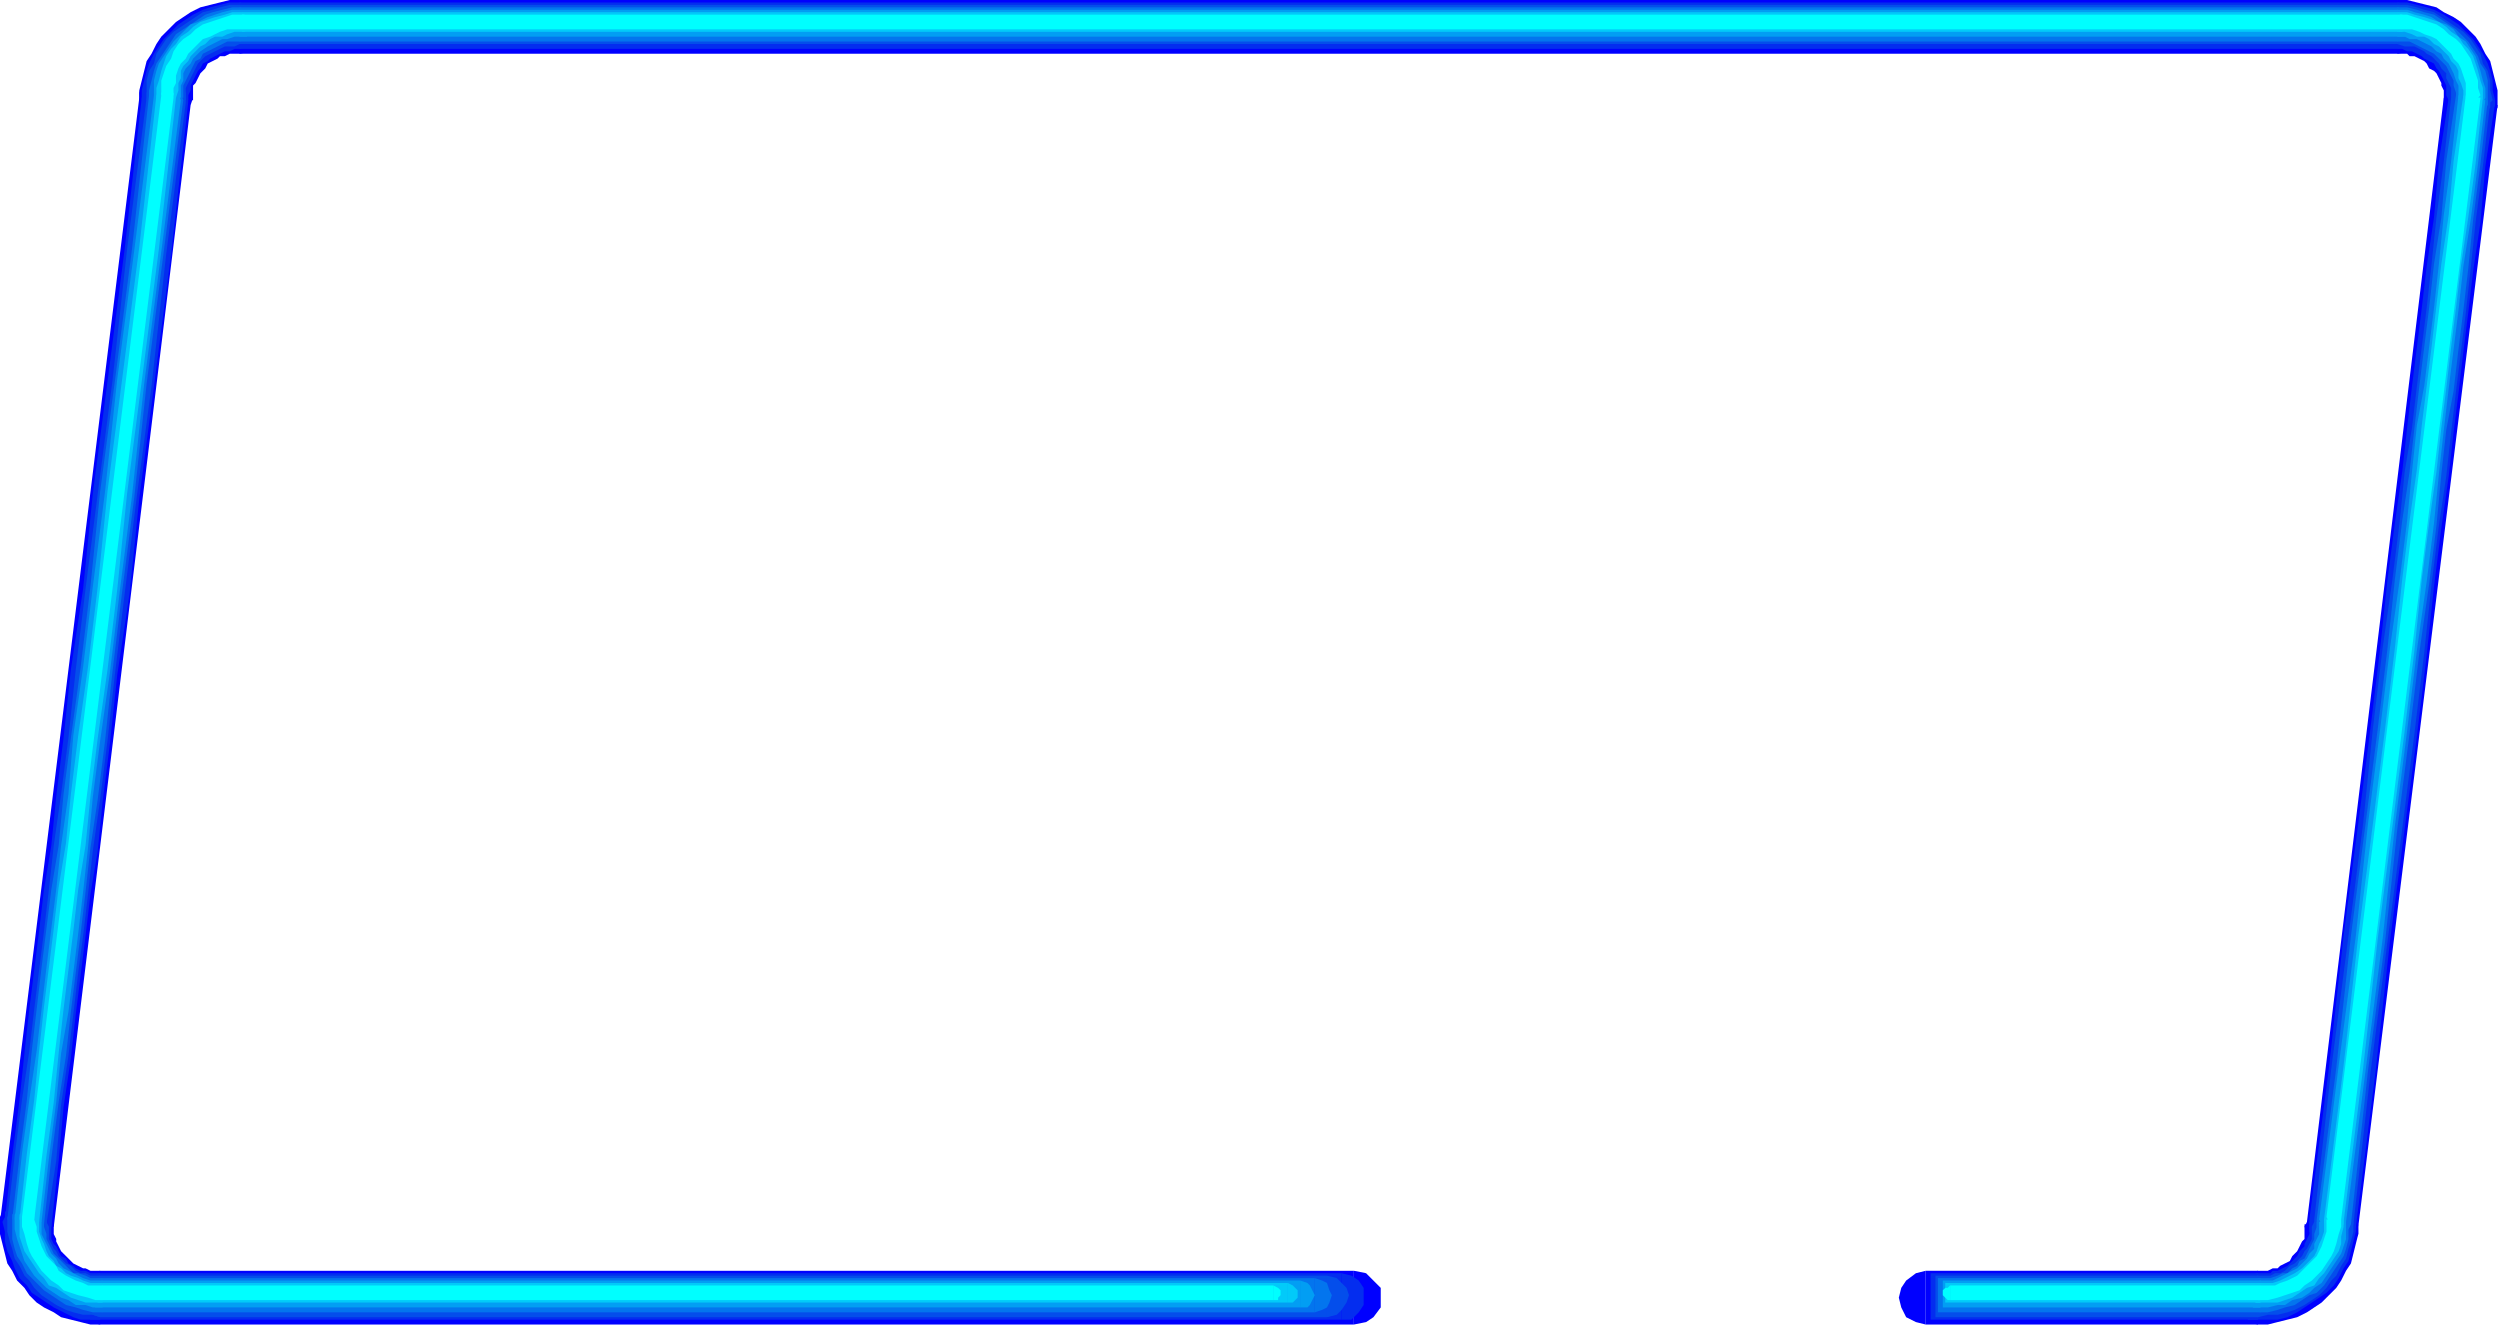 <?xml version="1.0" encoding="UTF-8" standalone="no"?>
<svg
   xmlns:dc="http://purl.org/dc/elements/1.1/"
   xmlns:cc="http://creativecommons.org/ns#"
   xmlns:rdf="http://www.w3.org/1999/02/22-rdf-syntax-ns#"
   xmlns:svg="http://www.w3.org/2000/svg"
   xmlns="http://www.w3.org/2000/svg"
   xmlns:sodipodi="http://sodipodi.sourceforge.net/DTD/sodipodi-0.dtd"
   xmlns:inkscape="http://www.inkscape.org/namespaces/inkscape"
   version="1.0"
   width="270.669mm"
   height="143.669mm"
   id="svg159"
   sodipodi:docname="BDRLC026.WMF">
  <sodipodi:namedview
     pagecolor="#ffffff"
     bordercolor="#666666"
     borderopacity="1"
     objecttolerance="10"
     gridtolerance="10"
     guidetolerance="10"
     inkscape:pageopacity="0"
     inkscape:pageshadow="2"
     inkscape:window-width="640"
     inkscape:window-height="480"
     id="namedview161" />
  <defs
     id="defs3">
    <pattern
       id="WMFhbasepattern"
       patternUnits="userSpaceOnUse"
       width="6"
       height="6"
       x="0"
       y="0" />
  </defs>
  <path
     style="fill:#0000ff;fill-rule:evenodd;fill-opacity:1;stroke:none;"
     d="  M 554,542   L 559,541   L 562,539   L 565,535   L 565,531   L 565,527   L 562,524   L 559,521   L 554,520   L 554,542  z "
     id="path5" />
  <path
     style="fill:#0000ff;fill-rule:evenodd;fill-opacity:1;stroke:none;"
     d="  M 41,542   L 41,542   L 554,542   L 554,520   L 41,520   L 41,520   L 41,520   L 36,521   L 33,524   L 31,527   L 30,531   L 31,535   L 33,539   L 36,541   L 41,542   L 41,542  z "
     id="path7" />
  <path
     style="fill:#0000ff;fill-rule:evenodd;fill-opacity:1;stroke:none;"
     d="  M 0,500   L 0,501   L 0,505   L 1,509   L 2,513   L 3,517   L 5,520   L 7,524   L 10,527   L 12,530   L 15,533   L 18,535   L 22,537   L 25,539   L 29,540   L 33,541   L 37,542   L 41,542   L 41,520   L 39,520   L 37,520   L 35,519   L 34,519   L 32,518   L 30,517   L 29,516   L 28,515   L 26,513   L 25,512   L 24,510   L 23,508   L 23,507   L 22,505   L 22,503   L 22,501   L 22,502   L 22,501   L 22,498   L 21,496   L 20,494   L 18,493   L 17,491   L 15,490   L 13,490   L 11,490   L 9,490   L 7,490   L 5,491   L 3,493   L 2,494   L 1,496   L 0,498   L 0,501   L 0,500  z "
     id="path9" />
  <path
     style="fill:#0000ff;fill-rule:evenodd;fill-opacity:1;stroke:none;"
     d="  M 57,41   L 57,40   L 0,500   L 22,502   L 78,43   L 79,41   L 78,43   L 79,40   L 78,38   L 77,36   L 76,34   L 75,33   L 73,32   L 71,31   L 69,30   L 67,30   L 65,31   L 63,31   L 61,32   L 60,34   L 58,35   L 57,38   L 57,40   L 57,41  z "
     id="path11" />
  <path
     style="fill:#0000ff;fill-rule:evenodd;fill-opacity:1;stroke:none;"
     d="  M 98,0   L 98,0   L 94,0   L 90,1   L 86,2   L 82,3   L 78,5   L 75,7   L 72,9   L 69,12   L 66,15   L 64,18   L 62,22   L 60,25   L 59,29   L 58,33   L 57,37   L 57,41   L 79,41   L 79,39   L 79,37   L 79,35   L 80,34   L 81,32   L 82,30   L 83,29   L 84,28   L 85,26   L 87,25   L 89,24   L 90,23   L 92,23   L 94,22   L 96,22   L 98,22   L 98,22   L 98,22   L 103,21   L 106,18   L 108,15   L 109,11   L 108,7   L 106,3   L 103,1   L 98,0   L 98,0  z "
     id="path13" />
  <path
     style="fill:#0000ff;fill-rule:evenodd;fill-opacity:1;stroke:none;"
     d="  M 981,0   L 981,0   L 98,0   L 98,22   L 981,22   L 981,22   L 981,22   L 986,21   L 989,18   L 991,15   L 992,11   L 991,7   L 989,3   L 986,1   L 981,0   L 981,0  z "
     id="path15" />
  <path
     style="fill:#0000ff;fill-rule:evenodd;fill-opacity:1;stroke:none;"
     d="  M 1022,43   L 1022,41   L 1022,37   L 1021,33   L 1020,29   L 1019,25   L 1017,22   L 1015,18   L 1013,15   L 1010,12   L 1007,9   L 1004,7   L 1000,5   L 997,3   L 993,2   L 989,1   L 985,0   L 981,0   L 981,22   L 983,22   L 985,22   L 986,23   L 988,23   L 990,24   L 992,25   L 993,26   L 994,28   L 996,29   L 997,30   L 998,32   L 999,34   L 999,35   L 1000,37   L 1000,39   L 1000,41   L 1000,40   L 1000,41   L 1000,44   L 1001,46   L 1002,48   L 1004,49   L 1005,51   L 1007,52   L 1009,52   L 1011,52   L 1013,52   L 1015,52   L 1017,51   L 1019,49   L 1020,48   L 1021,46   L 1022,44   L 1022,41   L 1022,43  z "
     id="path17" />
  <path
     style="fill:#0000ff;fill-rule:evenodd;fill-opacity:1;stroke:none;"
     d="  M 965,501   L 965,502   L 1022,43   L 1000,40   L 944,500   L 943,501   L 944,500   L 943,502   L 944,504   L 945,506   L 946,508   L 947,509   L 949,510   L 951,511   L 953,512   L 955,512   L 957,511   L 959,511   L 961,510   L 962,508   L 964,507   L 965,505   L 965,502   L 965,501  z "
     id="path19" />
  <path
     style="fill:#0000ff;fill-rule:evenodd;fill-opacity:1;stroke:none;"
     d="  M 924,542   L 924,542   L 928,542   L 932,541   L 936,540   L 940,539   L 944,537   L 947,535   L 950,533   L 953,530   L 956,527   L 958,524   L 960,520   L 962,517   L 963,513   L 964,509   L 965,505   L 965,501   L 943,501   L 943,503   L 943,505   L 943,507   L 942,508   L 941,510   L 940,512   L 939,513   L 938,514   L 937,516   L 935,517   L 933,518   L 932,519   L 930,519   L 928,520   L 926,520   L 924,520   L 924,520   L 924,520   L 919,521   L 916,524   L 914,527   L 913,531   L 914,535   L 916,539   L 919,541   L 924,542   L 924,542  z "
     id="path21" />
  <path
     style="fill:#0000ff;fill-rule:evenodd;fill-opacity:1;stroke:none;"
     d="  M 788,531   L 788,542   L 924,542   L 924,520   L 788,520   L 788,531   L 788,531  z "
     id="path23" />
  <path
     style="fill:#0000ff;fill-rule:evenodd;fill-opacity:1;stroke:none;"
     d="  M 788,520   L 784,521   L 780,524   L 778,527   L 777,531   L 778,535   L 780,539   L 784,541   L 788,542   L 788,520  z "
     id="path25" />
  <path
     style="fill:#042def;fill-rule:evenodd;fill-opacity:1;stroke:none;"
     d="  M 549,540   L 553,540   L 556,537   L 558,534   L 558,531   L 558,527   L 556,524   L 553,522   L 549,521   L 549,540  z "
     id="path27" />
  <path
     style="fill:#042def;fill-rule:evenodd;fill-opacity:1;stroke:none;"
     d="  M 41,540   L 41,540   L 77,540   L 110,540   L 141,540   L 170,540   L 196,540   L 220,540   L 243,540   L 263,540   L 282,540   L 300,540   L 316,540   L 331,540   L 345,540   L 357,540   L 369,540   L 380,540   L 390,540   L 400,540   L 409,540   L 418,540   L 427,540   L 436,540   L 445,540   L 454,540   L 463,540   L 473,540   L 484,540   L 495,540   L 507,540   L 520,540   L 534,540   L 549,540   L 549,521   L 534,521   L 520,521   L 507,521   L 495,521   L 484,521   L 473,521   L 463,521   L 454,521   L 445,521   L 436,521   L 427,521   L 418,521   L 409,521   L 400,521   L 390,521   L 380,521   L 369,521   L 357,521   L 345,521   L 331,521   L 316,521   L 300,521   L 282,521   L 263,521   L 243,521   L 220,521   L 196,521   L 170,521   L 141,521   L 110,521   L 77,521   L 41,521   L 41,521   L 41,521   L 37,522   L 34,524   L 32,527   L 32,531   L 32,534   L 34,537   L 37,540   L 41,540   L 41,540  z "
     id="path29" />
  <path
     style="fill:#042def;fill-rule:evenodd;fill-opacity:1;stroke:none;"
     d="  M 2,499   L 1,500   L 2,504   L 2,508   L 3,512   L 5,516   L 6,519   L 8,523   L 11,526   L 13,529   L 16,531   L 19,533   L 22,535   L 26,537   L 30,539   L 33,540   L 37,540   L 41,540   L 41,521   L 39,521   L 37,521   L 35,520   L 33,520   L 31,519   L 30,518   L 28,517   L 27,515   L 25,514   L 24,512   L 23,510   L 22,509   L 21,507   L 21,505   L 21,503   L 21,500   L 21,502   L 21,500   L 20,498   L 20,496   L 19,495   L 18,493   L 16,492   L 15,492   L 13,491   L 11,491   L 9,491   L 7,492   L 6,492   L 4,493   L 3,495   L 2,496   L 2,498   L 1,500   L 2,499  z "
     id="path31" />
  <path
     style="fill:#042def;fill-rule:evenodd;fill-opacity:1;stroke:none;"
     d="  M 58,41   L 58,40   L 51,102   L 44,156   L 38,202   L 34,241   L 29,274   L 26,302   L 23,326   L 21,346   L 18,364   L 16,381   L 14,397   L 12,413   L 10,431   L 8,450   L 5,473   L 2,499   L 21,502   L 24,475   L 26,453   L 29,433   L 31,415   L 33,399   L 35,383   L 37,366   L 40,348   L 42,328   L 45,304   L 48,276   L 53,243   L 57,204   L 63,158   L 70,104   L 77,42   L 77,41   L 77,42   L 77,40   L 77,38   L 76,36   L 75,35   L 74,33   L 72,32   L 70,32   L 69,31   L 67,31   L 65,32   L 64,32   L 62,33   L 61,34   L 60,36   L 59,38   L 58,40   L 58,41  z "
     id="path33" />
  <path
     style="fill:#042def;fill-rule:evenodd;fill-opacity:1;stroke:none;"
     d="  M 98,1   L 98,1   L 94,1   L 90,2   L 86,3   L 83,4   L 79,6   L 76,8   L 73,10   L 70,13   L 67,16   L 65,19   L 63,22   L 61,26   L 60,29   L 59,33   L 58,37   L 58,41   L 77,41   L 77,39   L 78,37   L 78,35   L 79,33   L 80,31   L 81,29   L 82,28   L 83,26   L 85,25   L 86,24   L 88,23   L 90,22   L 92,21   L 94,21   L 96,20   L 98,20   L 98,20   L 98,20   L 102,19   L 105,17   L 107,14   L 107,11   L 107,7   L 105,4   L 102,2   L 98,1   L 98,1  z "
     id="path35" />
  <path
     style="fill:#042def;fill-rule:evenodd;fill-opacity:1;stroke:none;"
     d="  M 981,1   L 981,1   L 919,1   L 861,1   L 807,1   L 758,1   L 712,1   L 670,1   L 631,1   L 595,1   L 562,1   L 531,1   L 503,1   L 477,1   L 454,1   L 432,1   L 411,1   L 392,1   L 375,1   L 358,1   L 341,1   L 326,1   L 310,1   L 295,1   L 279,1   L 264,1   L 247,1   L 230,1   L 212,1   L 192,1   L 171,1   L 149,1   L 124,1   L 98,1   L 98,20   L 124,20   L 149,20   L 171,20   L 192,20   L 212,20   L 230,20   L 247,20   L 264,20   L 279,20   L 295,20   L 310,20   L 326,20   L 341,20   L 358,20   L 375,20   L 392,20   L 411,20   L 432,20   L 454,20   L 477,20   L 503,20   L 531,20   L 562,20   L 595,20   L 631,20   L 670,20   L 712,20   L 758,20   L 807,20   L 861,20   L 919,20   L 981,20   L 981,20   L 981,20   L 985,19   L 988,17   L 990,14   L 990,11   L 990,7   L 988,4   L 985,2   L 981,1   L 981,1  z "
     id="path37" />
  <path
     style="fill:#042def;fill-rule:evenodd;fill-opacity:1;stroke:none;"
     d="  M 1021,42   L 1021,41   L 1020,37   L 1020,33   L 1019,29   L 1018,26   L 1016,22   L 1014,19   L 1012,16   L 1009,13   L 1006,10   L 1003,8   L 1000,6   L 996,4   L 993,3   L 989,2   L 985,1   L 981,1   L 981,20   L 983,20   L 985,21   L 987,21   L 989,22   L 991,23   L 992,24   L 994,25   L 996,26   L 997,28   L 998,29   L 999,31   L 1000,33   L 1001,35   L 1001,37   L 1001,39   L 1002,41   L 1002,40   L 1002,41   L 1002,43   L 1002,45   L 1003,47   L 1005,48   L 1006,49   L 1008,50   L 1009,50   L 1011,50   L 1013,50   L 1015,50   L 1016,49   L 1018,48   L 1019,47   L 1020,45   L 1021,43   L 1021,41   L 1021,42  z "
     id="path39" />
  <path
     style="fill:#042def;fill-rule:evenodd;fill-opacity:1;stroke:none;"
     d="  M 964,500   L 964,502   L 972,439   L 978,385   L 984,339   L 989,301   L 993,268   L 996,240   L 999,216   L 1002,195   L 1004,177   L 1006,161   L 1008,144   L 1010,128   L 1012,111   L 1015,91   L 1017,68   L 1021,42   L 1002,40   L 998,66   L 996,89   L 993,109   L 991,126   L 989,142   L 987,158   L 985,175   L 983,193   L 980,214   L 977,237   L 974,265   L 970,298   L 965,337   L 959,383   L 953,437   L 945,499   L 945,500   L 945,499   L 945,502   L 945,504   L 946,505   L 947,507   L 949,508   L 950,509   L 952,510   L 954,510   L 955,510   L 957,510   L 959,509   L 960,508   L 962,507   L 963,506   L 963,504   L 964,502   L 964,500  z "
     id="path41" />
  <path
     style="fill:#042def;fill-rule:evenodd;fill-opacity:1;stroke:none;"
     d="  M 924,540   L 924,540   L 928,540   L 932,540   L 936,539   L 940,537   L 943,535   L 946,533   L 949,531   L 952,529   L 955,526   L 957,523   L 959,519   L 961,516   L 962,512   L 963,508   L 964,504   L 964,500   L 945,500   L 945,503   L 945,505   L 944,507   L 943,509   L 943,510   L 941,512   L 940,514   L 939,515   L 938,516   L 936,518   L 934,519   L 932,520   L 930,520   L 929,521   L 926,521   L 924,521   L 924,521   L 924,521   L 920,522   L 917,524   L 915,527   L 915,531   L 915,534   L 917,537   L 920,540   L 924,540   L 924,540  z "
     id="path43" />
  <path
     style="fill:#042def;fill-rule:evenodd;fill-opacity:1;stroke:none;"
     d="  M 790,540   L 799,540   L 808,540   L 816,540   L 824,540   L 831,540   L 837,540   L 843,540   L 849,540   L 854,540   L 858,540   L 863,540   L 866,540   L 870,540   L 873,540   L 877,540   L 880,540   L 882,540   L 885,540   L 887,540   L 890,540   L 892,540   L 894,540   L 897,540   L 899,540   L 902,540   L 904,540   L 907,540   L 910,540   L 913,540   L 917,540   L 920,540   L 924,540   L 924,521   L 920,521   L 917,521   L 913,521   L 910,521   L 907,521   L 904,521   L 902,521   L 899,521   L 897,521   L 894,521   L 892,521   L 890,521   L 887,521   L 885,521   L 882,521   L 880,521   L 877,521   L 873,521   L 870,521   L 866,521   L 863,521   L 858,521   L 854,521   L 849,521   L 843,521   L 837,521   L 831,521   L 824,521   L 816,521   L 808,521   L 799,521   L 790,521   L 790,540  z "
     id="path45" />
  <path
     style="fill:#042def;fill-rule:evenodd;fill-opacity:1;stroke:none;"
     d="  M 924,521   L 920,522   L 917,524   L 915,527   L 915,531   L 915,534   L 917,537   L 920,540   L 924,540   L 924,521  z "
     id="path47" />
  <path
     style="fill:#044eeb;fill-rule:evenodd;fill-opacity:1;stroke:none;"
     d="  M 543,539   L 547,538   L 549,536   L 551,533   L 552,530   L 551,527   L 549,525   L 547,523   L 543,522   L 543,539  z "
     id="path49" />
  <path
     style="fill:#044eeb;fill-rule:evenodd;fill-opacity:1;stroke:none;"
     d="  M 41,539   L 41,539   L 77,539   L 110,539   L 140,539   L 168,539   L 194,539   L 218,539   L 241,539   L 261,539   L 280,539   L 297,539   L 313,539   L 328,539   L 341,539   L 354,539   L 365,539   L 376,539   L 386,539   L 396,539   L 405,539   L 414,539   L 423,539   L 432,539   L 440,539   L 449,539   L 459,539   L 468,539   L 479,539   L 490,539   L 502,539   L 515,539   L 528,539   L 543,539   L 543,522   L 528,522   L 515,522   L 502,522   L 490,522   L 479,522   L 468,522   L 459,522   L 449,522   L 440,522   L 432,522   L 423,522   L 414,522   L 405,522   L 396,522   L 386,522   L 376,522   L 365,522   L 354,522   L 341,522   L 328,522   L 313,522   L 297,522   L 280,522   L 261,522   L 241,522   L 218,522   L 194,522   L 168,522   L 140,522   L 110,522   L 77,522   L 41,522   L 41,522   L 41,522   L 38,523   L 35,525   L 34,527   L 33,530   L 34,533   L 35,536   L 38,538   L 41,539   L 41,539  z "
     id="path51" />
  <path
     style="fill:#044eeb;fill-rule:evenodd;fill-opacity:1;stroke:none;"
     d="  M 3,499   L 3,500   L 3,504   L 4,508   L 5,511   L 6,515   L 8,518   L 10,522   L 12,524   L 14,527   L 17,530   L 20,532   L 23,534   L 27,536   L 30,537   L 34,538   L 38,538   L 41,539   L 41,522   L 39,522   L 37,522   L 35,521   L 33,521   L 31,520   L 29,518   L 27,517   L 26,516   L 24,514   L 23,512   L 22,511   L 21,509   L 20,507   L 20,505   L 20,502   L 19,500   L 19,501   L 19,500   L 19,498   L 19,497   L 18,495   L 17,494   L 16,493   L 14,492   L 13,492   L 11,492   L 10,492   L 8,492   L 7,493   L 6,494   L 5,495   L 4,497   L 3,498   L 3,500   L 3,499  z "
     id="path53" />
  <path
     style="fill:#044eeb;fill-rule:evenodd;fill-opacity:1;stroke:none;"
     d="  M 60,41   L 60,40   L 52,102   L 46,156   L 40,202   L 35,241   L 31,274   L 28,302   L 25,325   L 22,346   L 20,364   L 18,381   L 16,397   L 14,413   L 12,430   L 9,450   L 6,473   L 3,499   L 19,501   L 23,475   L 25,452   L 28,432   L 30,415   L 32,398   L 34,383   L 36,366   L 38,348   L 41,327   L 44,303   L 47,276   L 51,243   L 56,203   L 62,158   L 68,104   L 76,42   L 76,41   L 76,42   L 76,40   L 76,38   L 75,36   L 74,35   L 73,34   L 72,33   L 70,33   L 69,32   L 67,32   L 66,33   L 64,33   L 63,34   L 62,35   L 61,36   L 60,38   L 60,40   L 60,41  z "
     id="path55" />
  <path
     style="fill:#044eeb;fill-rule:evenodd;fill-opacity:1;stroke:none;"
     d="  M 98,2   L 98,2   L 94,2   L 90,3   L 87,4   L 83,5   L 80,7   L 77,9   L 74,11   L 71,13   L 68,16   L 66,19   L 64,22   L 63,26   L 61,29   L 60,33   L 60,37   L 60,41   L 76,41   L 76,38   L 76,36   L 77,34   L 78,32   L 79,30   L 80,28   L 81,26   L 82,25   L 84,23   L 86,22   L 88,21   L 90,20   L 92,19   L 94,19   L 96,19   L 98,18   L 98,18   L 98,18   L 102,18   L 104,16   L 106,13   L 106,10   L 106,7   L 104,5   L 102,3   L 98,2   L 98,2  z "
     id="path57" />
  <path
     style="fill:#044eeb;fill-rule:evenodd;fill-opacity:1;stroke:none;"
     d="  M 981,2   L 981,2   L 919,2   L 861,2   L 808,2   L 758,2   L 712,2   L 670,2   L 631,2   L 595,2   L 562,2   L 531,2   L 503,2   L 478,2   L 454,2   L 432,2   L 412,2   L 393,2   L 375,2   L 358,2   L 342,2   L 326,2   L 311,2   L 295,2   L 280,2   L 264,2   L 247,2   L 230,2   L 212,2   L 192,2   L 172,2   L 149,2   L 125,2   L 98,2   L 98,18   L 125,18   L 149,18   L 172,18   L 192,18   L 212,18   L 230,18   L 247,18   L 264,18   L 280,18   L 295,18   L 311,18   L 326,18   L 342,18   L 358,18   L 375,18   L 393,18   L 412,18   L 432,18   L 454,18   L 478,18   L 503,18   L 531,18   L 562,18   L 595,18   L 631,18   L 670,18   L 712,18   L 758,18   L 808,18   L 861,18   L 919,18   L 981,18   L 981,18   L 981,18   L 985,18   L 987,16   L 989,13   L 989,10   L 989,7   L 987,5   L 985,3   L 981,2   L 981,2  z "
     id="path59" />
  <path
     style="fill:#044eeb;fill-rule:evenodd;fill-opacity:1;stroke:none;"
     d="  M 1019,42   L 1020,41   L 1019,37   L 1019,33   L 1018,29   L 1016,26   L 1015,22   L 1013,19   L 1011,16   L 1008,13   L 1005,11   L 1002,9   L 999,7   L 996,5   L 992,4   L 989,3   L 985,2   L 981,2   L 981,18   L 984,19   L 986,19   L 988,19   L 990,20   L 992,21   L 993,22   L 995,23   L 997,25   L 998,26   L 999,28   L 1001,30   L 1001,32   L 1002,34   L 1003,36   L 1003,38   L 1003,41   L 1003,40   L 1003,41   L 1003,42   L 1004,44   L 1005,45   L 1006,47   L 1007,48   L 1008,48   L 1010,49   L 1011,49   L 1013,49   L 1014,48   L 1016,48   L 1017,47   L 1018,45   L 1019,44   L 1019,42   L 1020,41   L 1019,42  z "
     id="path61" />
  <path
     style="fill:#044eeb;fill-rule:evenodd;fill-opacity:1;stroke:none;"
     d="  M 963,500   L 963,501   L 970,439   L 977,385   L 983,339   L 988,300   L 992,267   L 995,239   L 998,215   L 1001,195   L 1003,177   L 1005,160   L 1007,144   L 1009,128   L 1011,110   L 1013,91   L 1016,68   L 1019,42   L 1003,40   L 1000,66   L 997,89   L 995,108   L 993,126   L 991,142   L 989,158   L 987,175   L 984,193   L 982,213   L 979,237   L 975,265   L 971,298   L 967,337   L 961,383   L 954,437   L 947,499   L 947,500   L 947,499   L 947,501   L 947,503   L 947,504   L 948,505   L 950,507   L 951,507   L 952,508   L 954,508   L 955,508   L 957,508   L 958,508   L 959,507   L 961,506   L 962,505   L 962,503   L 963,501   L 963,500  z "
     id="path63" />
  <path
     style="fill:#044eeb;fill-rule:evenodd;fill-opacity:1;stroke:none;"
     d="  M 924,539   L 924,539   L 928,538   L 932,538   L 936,537   L 939,536   L 943,534   L 946,532   L 949,530   L 952,527   L 954,524   L 956,522   L 958,518   L 960,515   L 961,511   L 962,508   L 963,504   L 963,500   L 947,500   L 946,502   L 946,505   L 946,507   L 945,509   L 944,511   L 943,512   L 942,514   L 940,516   L 939,517   L 937,518   L 935,520   L 933,521   L 931,521   L 929,522   L 927,522   L 924,522   L 924,522   L 924,522   L 921,523   L 918,525   L 917,527   L 916,530   L 917,533   L 918,536   L 921,538   L 924,539   L 924,539  z "
     id="path65" />
  <path
     style="fill:#044eeb;fill-rule:evenodd;fill-opacity:1;stroke:none;"
     d="  M 792,539   L 801,539   L 810,539   L 818,539   L 825,539   L 832,539   L 838,539   L 844,539   L 850,539   L 855,539   L 859,539   L 863,539   L 867,539   L 871,539   L 874,539   L 877,539   L 880,539   L 883,539   L 885,539   L 888,539   L 890,539   L 893,539   L 895,539   L 897,539   L 900,539   L 902,539   L 904,539   L 907,539   L 910,539   L 913,539   L 917,539   L 920,539   L 924,539   L 924,522   L 920,522   L 917,522   L 913,522   L 910,522   L 907,522   L 905,522   L 902,522   L 900,522   L 897,522   L 895,522   L 893,522   L 890,522   L 888,522   L 885,522   L 883,522   L 880,522   L 877,522   L 874,522   L 871,522   L 867,522   L 863,522   L 859,522   L 855,522   L 850,522   L 844,522   L 838,522   L 832,522   L 825,522   L 818,522   L 810,522   L 801,522   L 792,522   L 792,539  z "
     id="path67" />
  <path
     style="fill:#044eeb;fill-rule:evenodd;fill-opacity:1;stroke:none;"
     d="  M 924,522   L 921,523   L 918,525   L 917,527   L 916,530   L 917,533   L 918,536   L 921,538   L 924,539   L 924,522  z "
     id="path69" />
  <path
     style="fill:#0375ee;fill-rule:evenodd;fill-opacity:1;stroke:none;"
     d="  M 538,537   L 541,536   L 543,535   L 544,533   L 545,530   L 544,528   L 543,525   L 541,524   L 538,523   L 538,537  z "
     id="path71" />
  <path
     style="fill:#0375ee;fill-rule:evenodd;fill-opacity:1;stroke:none;"
     d="  M 42,537   L 42,537   L 76,537   L 109,537   L 139,537   L 167,537   L 193,537   L 217,537   L 239,537   L 259,537   L 277,537   L 295,537   L 310,537   L 325,537   L 338,537   L 350,537   L 362,537   L 373,537   L 383,537   L 392,537   L 401,537   L 410,537   L 419,537   L 427,537   L 436,537   L 445,537   L 454,537   L 464,537   L 474,537   L 485,537   L 497,537   L 509,537   L 523,537   L 538,537   L 538,523   L 523,523   L 509,523   L 497,523   L 485,523   L 474,523   L 464,523   L 454,523   L 445,523   L 436,523   L 427,523   L 419,523   L 410,523   L 401,523   L 392,523   L 383,523   L 373,523   L 362,523   L 350,523   L 338,523   L 325,523   L 310,523   L 295,523   L 277,523   L 259,523   L 239,523   L 217,523   L 193,523   L 167,523   L 139,523   L 109,523   L 76,523   L 42,523   L 42,523   L 42,523   L 39,524   L 36,525   L 35,528   L 35,530   L 35,533   L 36,535   L 39,536   L 42,537   L 42,537  z "
     id="path73" />
  <path
     style="fill:#0375ee;fill-rule:evenodd;fill-opacity:1;stroke:none;"
     d="  M 5,499   L 5,500   L 5,503   L 5,507   L 6,511   L 7,514   L 9,517   L 11,521   L 13,523   L 16,526   L 18,528   L 21,530   L 24,532   L 27,534   L 31,535   L 34,536   L 38,537   L 42,537   L 42,523   L 39,523   L 37,523   L 35,522   L 32,521   L 30,521   L 28,519   L 27,518   L 25,516   L 24,515   L 22,513   L 21,511   L 20,509   L 19,507   L 19,505   L 18,502   L 18,500   L 18,501   L 18,500   L 18,497   L 16,495   L 14,493   L 11,493   L 9,493   L 7,495   L 5,497   L 5,500   L 5,499  z "
     id="path75" />
  <path
     style="fill:#0375ee;fill-rule:evenodd;fill-opacity:1;stroke:none;"
     d="  M 61,40   L 61,39   L 54,102   L 47,156   L 41,201   L 37,240   L 33,273   L 29,302   L 26,325   L 24,346   L 21,364   L 19,380   L 17,396   L 15,413   L 13,430   L 11,450   L 8,473   L 5,499   L 18,501   L 21,474   L 24,451   L 27,432   L 29,414   L 31,398   L 33,382   L 35,365   L 37,347   L 40,327   L 43,303   L 46,275   L 50,242   L 55,203   L 60,157   L 67,103   L 75,41   L 75,40   L 75,41   L 74,38   L 73,36   L 71,34   L 69,34   L 66,34   L 64,35   L 62,37   L 61,39   L 61,40  z "
     id="path77" />
  <path
     style="fill:#0375ee;fill-rule:evenodd;fill-opacity:1;stroke:none;"
     d="  M 98,3   L 98,3   L 95,3   L 91,4   L 87,5   L 84,6   L 81,8   L 78,10   L 75,12   L 72,14   L 70,17   L 68,20   L 66,23   L 64,26   L 63,29   L 62,33   L 61,37   L 61,40   L 75,40   L 75,38   L 75,35   L 76,33   L 77,31   L 78,29   L 79,27   L 80,25   L 82,24   L 83,22   L 85,21   L 87,20   L 89,19   L 91,18   L 93,17   L 96,17   L 98,17   L 98,17   L 98,17   L 101,16   L 103,15   L 105,12   L 105,10   L 105,8   L 103,5   L 101,4   L 98,3   L 98,3  z "
     id="path79" />
  <path
     style="fill:#0375ee;fill-rule:evenodd;fill-opacity:1;stroke:none;"
     d="  M 981,3   L 981,3   L 919,3   L 861,3   L 808,3   L 758,3   L 712,3   L 670,3   L 631,3   L 595,3   L 562,3   L 531,3   L 504,3   L 478,3   L 454,3   L 432,3   L 412,3   L 393,3   L 375,3   L 358,3   L 342,3   L 326,3   L 311,3   L 295,3   L 280,3   L 264,3   L 247,3   L 230,3   L 212,3   L 193,3   L 172,3   L 149,3   L 125,3   L 98,3   L 98,17   L 125,17   L 149,17   L 172,17   L 193,17   L 212,17   L 230,17   L 247,17   L 264,17   L 280,17   L 295,17   L 311,17   L 326,17   L 342,17   L 358,17   L 375,17   L 393,17   L 412,17   L 432,17   L 454,17   L 478,17   L 504,17   L 531,17   L 562,17   L 595,17   L 631,17   L 670,17   L 712,17   L 758,17   L 808,17   L 861,17   L 919,17   L 981,17   L 981,17   L 981,17   L 984,16   L 986,15   L 988,12   L 988,10   L 988,8   L 986,5   L 984,4   L 981,3   L 981,3  z "
     id="path81" />
  <path
     style="fill:#0375ee;fill-rule:evenodd;fill-opacity:1;stroke:none;"
     d="  M 1018,41   L 1018,40   L 1018,37   L 1018,33   L 1017,29   L 1015,26   L 1014,23   L 1012,20   L 1010,17   L 1007,14   L 1005,12   L 1002,10   L 999,8   L 996,6   L 992,5   L 989,4   L 985,3   L 981,3   L 981,17   L 984,17   L 986,17   L 988,18   L 990,19   L 992,20   L 994,21   L 996,22   L 998,24   L 999,25   L 1001,27   L 1002,29   L 1003,31   L 1004,33   L 1004,35   L 1005,38   L 1005,40   L 1005,39   L 1005,40   L 1005,43   L 1007,45   L 1009,47   L 1011,47   L 1014,47   L 1016,45   L 1018,43   L 1018,40   L 1018,41  z "
     id="path83" />
  <path
     style="fill:#0375ee;fill-rule:evenodd;fill-opacity:1;stroke:none;"
     d="  M 962,500   L 962,501   L 969,438   L 976,385   L 981,339   L 986,300   L 990,267   L 994,239   L 997,215   L 999,194   L 1001,176   L 1004,160   L 1006,143   L 1008,127   L 1010,110   L 1012,90   L 1015,67   L 1018,41   L 1005,39   L 1001,66   L 999,89   L 996,108   L 994,126   L 992,142   L 990,158   L 988,175   L 986,193   L 983,213   L 980,237   L 977,265   L 973,298   L 968,337   L 962,383   L 956,437   L 948,499   L 948,500   L 948,499   L 948,502   L 950,504   L 952,506   L 954,506   L 957,506   L 959,505   L 961,503   L 962,501   L 962,500  z "
     id="path85" />
  <path
     style="fill:#0375ee;fill-rule:evenodd;fill-opacity:1;stroke:none;"
     d="  M 925,537   L 925,537   L 928,537   L 932,536   L 935,535   L 939,534   L 942,532   L 945,530   L 948,529   L 951,526   L 953,523   L 955,520   L 957,517   L 959,514   L 960,511   L 961,507   L 961,503   L 962,500   L 948,500   L 948,502   L 947,505   L 947,507   L 946,509   L 945,511   L 944,513   L 943,515   L 941,516   L 940,518   L 938,519   L 936,521   L 934,521   L 932,522   L 929,523   L 927,523   L 925,523   L 925,523   L 925,523   L 922,524   L 919,525   L 918,528   L 918,530   L 918,533   L 919,535   L 922,536   L 925,537   L 925,537  z "
     id="path87" />
  <path
     style="fill:#0375ee;fill-rule:evenodd;fill-opacity:1;stroke:none;"
     d="  M 793,537   L 802,537   L 811,537   L 819,537   L 826,537   L 833,537   L 839,537   L 845,537   L 851,537   L 856,537   L 860,537   L 864,537   L 868,537   L 872,537   L 875,537   L 878,537   L 881,537   L 883,537   L 886,537   L 888,537   L 891,537   L 893,537   L 895,537   L 898,537   L 900,537   L 902,537   L 905,537   L 908,537   L 911,537   L 914,537   L 917,537   L 921,537   L 925,537   L 925,523   L 921,523   L 917,523   L 914,523   L 911,523   L 908,523   L 905,523   L 902,523   L 900,523   L 898,523   L 895,523   L 893,523   L 891,523   L 888,523   L 886,523   L 883,523   L 881,523   L 878,523   L 875,523   L 872,523   L 868,523   L 864,523   L 860,523   L 856,523   L 851,523   L 845,523   L 839,523   L 833,523   L 826,523   L 819,523   L 811,523   L 802,523   L 793,523   L 793,537  z "
     id="path89" />
  <path
     style="fill:#0375ee;fill-rule:evenodd;fill-opacity:1;stroke:none;"
     d="  M 925,523   L 922,524   L 919,525   L 918,528   L 918,530   L 918,533   L 919,535   L 922,536   L 925,537   L 925,523  z "
     id="path91" />
  <path
     style="fill:#029ef3;fill-rule:evenodd;fill-opacity:1;stroke:none;"
     d="  M 532,535   L 535,535   L 536,534   L 537,532   L 538,530   L 537,528   L 536,526   L 535,525   L 532,524   L 532,535  z "
     id="path93" />
  <path
     style="fill:#029ef3;fill-rule:evenodd;fill-opacity:1;stroke:none;"
     d="  M 42,535   L 42,535   L 76,535   L 108,535   L 138,535   L 166,535   L 191,535   L 215,535   L 237,535   L 257,535   L 275,535   L 292,535   L 307,535   L 322,535   L 335,535   L 347,535   L 358,535   L 369,535   L 379,535   L 388,535   L 397,535   L 406,535   L 415,535   L 423,535   L 432,535   L 441,535   L 450,535   L 459,535   L 469,535   L 480,535   L 492,535   L 504,535   L 518,535   L 532,535   L 532,524   L 518,524   L 504,524   L 492,524   L 480,524   L 469,524   L 459,524   L 450,524   L 441,524   L 432,524   L 423,524   L 415,524   L 406,524   L 397,524   L 388,524   L 379,524   L 369,524   L 358,524   L 347,524   L 335,524   L 322,524   L 307,524   L 292,524   L 275,524   L 257,524   L 237,524   L 215,524   L 191,524   L 166,524   L 138,524   L 108,524   L 76,524   L 42,524   L 42,524   L 42,524   L 39,525   L 38,526   L 37,528   L 36,530   L 37,532   L 38,534   L 39,535   L 42,535   L 42,535  z "
     id="path95" />
  <path
     style="fill:#029ef3;fill-rule:evenodd;fill-opacity:1;stroke:none;"
     d="  M 6,499   L 6,500   L 6,503   L 7,507   L 8,510   L 9,513   L 10,516   L 12,519   L 14,522   L 17,525   L 19,527   L 22,529   L 25,531   L 28,532   L 31,534   L 35,534   L 38,535   L 42,535   L 42,524   L 39,524   L 37,524   L 34,523   L 32,522   L 30,521   L 28,520   L 26,519   L 24,517   L 23,515   L 21,513   L 20,511   L 19,509   L 18,507   L 17,505   L 17,502   L 17,500   L 17,500   L 17,500   L 16,497   L 15,495   L 13,494   L 11,494   L 9,494   L 8,495   L 6,497   L 6,500   L 6,499  z "
     id="path97" />
  <path
     style="fill:#029ef3;fill-rule:evenodd;fill-opacity:1;stroke:none;"
     d="  M 63,40   L 63,39   L 55,102   L 48,155   L 43,201   L 38,240   L 34,273   L 30,301   L 28,325   L 25,346   L 23,364   L 21,380   L 19,396   L 17,413   L 15,430   L 12,450   L 9,472   L 6,499   L 17,500   L 20,474   L 23,451   L 25,431   L 28,414   L 30,398   L 32,382   L 34,365   L 36,347   L 38,326   L 41,303   L 45,275   L 49,242   L 54,203   L 59,157   L 66,103   L 74,41   L 74,40   L 74,41   L 73,38   L 72,36   L 71,35   L 69,35   L 67,35   L 65,35   L 63,37   L 63,39   L 63,40  z "
     id="path99" />
  <path
     style="fill:#029ef3;fill-rule:evenodd;fill-opacity:1;stroke:none;"
     d="  M 98,4   L 98,4   L 95,4   L 91,5   L 88,6   L 85,7   L 81,9   L 78,10   L 76,12   L 73,15   L 71,17   L 69,20   L 67,23   L 65,26   L 64,29   L 63,33   L 63,36   L 63,40   L 74,40   L 74,37   L 74,35   L 75,33   L 75,30   L 76,28   L 78,26   L 79,24   L 81,22   L 82,21   L 85,19   L 87,18   L 89,17   L 91,16   L 93,16   L 96,15   L 98,15   L 98,15   L 98,15   L 101,15   L 102,13   L 103,12   L 104,10   L 103,8   L 102,6   L 101,5   L 98,4   L 98,4  z "
     id="path101" />
  <path
     style="fill:#029ef3;fill-rule:evenodd;fill-opacity:1;stroke:none;"
     d="  M 981,4   L 981,4   L 919,4   L 861,4   L 808,4   L 758,4   L 712,4   L 670,4   L 631,4   L 595,4   L 562,4   L 532,4   L 504,4   L 478,4   L 454,4   L 432,4   L 412,4   L 393,4   L 375,4   L 358,4   L 342,4   L 326,4   L 311,4   L 295,4   L 280,4   L 264,4   L 248,4   L 230,4   L 212,4   L 193,4   L 172,4   L 149,4   L 125,4   L 98,4   L 98,15   L 125,15   L 149,15   L 172,15   L 193,15   L 212,15   L 230,15   L 248,15   L 264,15   L 280,15   L 295,15   L 311,15   L 326,15   L 342,15   L 358,15   L 375,15   L 393,15   L 412,15   L 432,15   L 454,15   L 478,15   L 504,15   L 532,15   L 562,15   L 595,15   L 631,15   L 670,15   L 712,15   L 758,15   L 808,15   L 861,15   L 919,15   L 981,15   L 981,15   L 981,15   L 984,15   L 985,13   L 986,12   L 987,10   L 986,8   L 985,6   L 984,5   L 981,4   L 981,4  z "
     id="path103" />
  <path
     style="fill:#029ef3;fill-rule:evenodd;fill-opacity:1;stroke:none;"
     d="  M 1017,41   L 1017,40   L 1017,36   L 1016,33   L 1015,29   L 1014,26   L 1013,23   L 1011,20   L 1009,17   L 1006,15   L 1004,12   L 1001,10   L 998,9   L 995,7   L 992,6   L 988,5   L 985,4   L 981,4   L 981,15   L 984,15   L 986,16   L 989,16   L 991,17   L 993,18   L 995,19   L 997,21   L 999,22   L 1000,24   L 1002,26   L 1003,28   L 1004,30   L 1005,33   L 1006,35   L 1006,37   L 1006,40   L 1006,39   L 1006,40   L 1007,42   L 1008,44   L 1010,45   L 1012,45   L 1014,45   L 1015,44   L 1016,42   L 1017,40   L 1017,41  z "
     id="path105" />
  <path
     style="fill:#029ef3;fill-rule:evenodd;fill-opacity:1;stroke:none;"
     d="  M 960,500   L 960,500   L 968,438   L 975,384   L 980,338   L 985,299   L 989,266   L 993,238   L 996,214   L 998,194   L 1000,176   L 1002,159   L 1004,143   L 1006,127   L 1008,109   L 1011,90   L 1014,67   L 1017,41   L 1006,39   L 1003,66   L 1000,88   L 998,108   L 996,126   L 994,142   L 992,158   L 989,174   L 987,193   L 985,213   L 982,237   L 978,265   L 974,298   L 969,337   L 964,383   L 957,436   L 949,499   L 949,500   L 949,499   L 950,501   L 951,503   L 952,504   L 954,505   L 956,505   L 958,504   L 960,502   L 960,500   L 960,500  z "
     id="path107" />
  <path
     style="fill:#029ef3;fill-rule:evenodd;fill-opacity:1;stroke:none;"
     d="  M 925,535   L 925,535   L 928,535   L 932,534   L 935,534   L 938,532   L 942,531   L 945,529   L 947,527   L 950,525   L 952,522   L 954,519   L 956,516   L 958,513   L 959,510   L 960,507   L 960,503   L 960,500   L 949,500   L 949,502   L 949,505   L 948,507   L 947,509   L 947,511   L 945,513   L 944,515   L 942,517   L 940,519   L 938,520   L 936,521   L 934,522   L 932,523   L 930,524   L 927,524   L 925,524   L 925,524   L 925,524   L 922,525   L 921,526   L 920,528   L 919,530   L 920,532   L 921,534   L 922,535   L 925,535   L 925,535  z "
     id="path109" />
  <path
     style="fill:#029ef3;fill-rule:evenodd;fill-opacity:1;stroke:none;"
     d="  M 795,535   L 804,535   L 812,535   L 820,535   L 827,535   L 834,535   L 840,535   L 846,535   L 851,535   L 856,535   L 861,535   L 865,535   L 869,535   L 872,535   L 876,535   L 878,535   L 881,535   L 884,535   L 886,535   L 889,535   L 891,535   L 893,535   L 896,535   L 898,535   L 900,535   L 903,535   L 905,535   L 908,535   L 911,535   L 914,535   L 917,535   L 921,535   L 925,535   L 925,524   L 921,524   L 917,524   L 914,524   L 911,524   L 908,524   L 905,524   L 903,524   L 900,524   L 898,524   L 896,524   L 893,524   L 891,524   L 889,524   L 886,524   L 884,524   L 881,524   L 878,524   L 876,524   L 872,524   L 869,524   L 865,524   L 861,524   L 856,524   L 851,524   L 846,524   L 840,524   L 834,524   L 827,524   L 820,524   L 812,524   L 804,524   L 795,524   L 795,535  z "
     id="path111" />
  <path
     style="fill:#029ef3;fill-rule:evenodd;fill-opacity:1;stroke:none;"
     d="  M 925,524   L 922,525   L 921,526   L 920,528   L 919,530   L 920,532   L 921,534   L 922,535   L 925,535   L 925,524  z "
     id="path113" />
  <path
     style="fill:#02caf9;fill-rule:evenodd;fill-opacity:1;stroke:none;"
     d="  M 527,533   L 529,533   L 530,532   L 531,531   L 531,529   L 531,528   L 530,527   L 529,526   L 527,525   L 527,533  z "
     id="path115" />
  <path
     style="fill:#02caf9;fill-rule:evenodd;fill-opacity:1;stroke:none;"
     d="  M 42,533   L 42,533   L 76,533   L 108,533   L 137,533   L 164,533   L 190,533   L 213,533   L 234,533   L 254,533   L 272,533   L 289,533   L 304,533   L 319,533   L 332,533   L 344,533   L 355,533   L 365,533   L 375,533   L 384,533   L 393,533   L 402,533   L 410,533   L 419,533   L 427,533   L 436,533   L 445,533   L 455,533   L 465,533   L 475,533   L 487,533   L 499,533   L 512,533   L 527,533   L 527,525   L 512,525   L 499,525   L 487,525   L 475,525   L 465,525   L 455,525   L 445,525   L 436,525   L 427,525   L 419,525   L 410,525   L 402,525   L 393,525   L 384,525   L 375,525   L 365,525   L 355,525   L 344,525   L 332,525   L 319,525   L 304,525   L 289,525   L 272,525   L 254,525   L 234,525   L 213,525   L 190,525   L 164,525   L 137,525   L 108,525   L 76,525   L 42,525   L 42,525   L 42,525   L 40,526   L 39,527   L 38,528   L 38,529   L 38,531   L 39,532   L 40,533   L 42,533   L 42,533  z "
     id="path117" />
  <path
     style="fill:#02caf9;fill-rule:evenodd;fill-opacity:1;stroke:none;"
     d="  M 8,499   L 8,499   L 8,502   L 8,506   L 9,509   L 10,512   L 12,515   L 14,518   L 16,521   L 18,523   L 20,526   L 23,527   L 26,529   L 29,531   L 32,532   L 35,533   L 38,533   L 42,533   L 42,525   L 39,525   L 37,525   L 34,524   L 32,523   L 29,522   L 27,521   L 25,519   L 23,518   L 22,516   L 20,514   L 19,512   L 18,509   L 17,507   L 16,504   L 16,502   L 16,499   L 16,500   L 16,499   L 15,497   L 14,496   L 13,495   L 12,495   L 10,495   L 9,496   L 8,497   L 8,499   L 8,499  z "
     id="path119" />
  <path
     style="fill:#02caf9;fill-rule:evenodd;fill-opacity:1;stroke:none;"
     d="  M 64,40   L 64,39   L 57,101   L 50,155   L 44,201   L 40,240   L 36,273   L 32,301   L 29,325   L 27,345   L 24,363   L 22,380   L 20,396   L 18,412   L 16,430   L 14,450   L 11,472   L 8,499   L 16,500   L 19,473   L 22,451   L 24,431   L 26,413   L 28,397   L 30,381   L 32,364   L 35,346   L 37,326   L 40,302   L 44,274   L 48,241   L 52,202   L 58,156   L 65,102   L 72,40   L 72,40   L 72,40   L 72,38   L 71,37   L 70,36   L 69,35   L 67,36   L 66,36   L 65,37   L 64,39   L 64,40  z "
     id="path121" />
  <path
     style="fill:#02caf9;fill-rule:evenodd;fill-opacity:1;stroke:none;"
     d="  M 99,5   L 99,5   L 95,5   L 92,6   L 88,7   L 85,8   L 82,9   L 79,11   L 77,13   L 74,15   L 72,18   L 70,20   L 68,23   L 67,26   L 66,29   L 65,33   L 64,36   L 64,40   L 72,40   L 73,37   L 73,34   L 74,32   L 74,29   L 75,27   L 77,25   L 78,23   L 80,21   L 82,19   L 84,18   L 86,16   L 88,15   L 91,15   L 93,14   L 96,13   L 99,13   L 99,13   L 99,13   L 100,13   L 102,12   L 102,11   L 103,9   L 102,8   L 102,6   L 100,6   L 99,5   L 99,5  z "
     id="path123" />
  <path
     style="fill:#02caf9;fill-rule:evenodd;fill-opacity:1;stroke:none;"
     d="  M 981,5   L 981,5   L 919,5   L 862,5   L 808,5   L 758,5   L 713,5   L 670,5   L 631,5   L 595,5   L 562,5   L 532,5   L 504,5   L 478,5   L 454,5   L 432,5   L 412,5   L 393,5   L 375,5   L 358,5   L 342,5   L 326,5   L 311,5   L 296,5   L 280,5   L 264,5   L 248,5   L 230,5   L 212,5   L 193,5   L 172,5   L 149,5   L 125,5   L 99,5   L 99,13   L 125,13   L 149,13   L 172,13   L 193,13   L 212,13   L 230,13   L 248,13   L 264,13   L 280,13   L 296,13   L 311,13   L 326,13   L 342,13   L 358,13   L 375,13   L 393,13   L 412,13   L 432,13   L 454,13   L 478,13   L 504,13   L 532,13   L 562,13   L 595,13   L 631,13   L 670,13   L 713,13   L 758,13   L 808,13   L 862,13   L 919,13   L 981,13   L 981,13   L 981,13   L 983,13   L 984,12   L 985,11   L 986,9   L 985,8   L 984,6   L 983,6   L 981,5   L 981,5  z "
     id="path125" />
  <path
     style="fill:#02caf9;fill-rule:evenodd;fill-opacity:1;stroke:none;"
     d="  M 1016,40   L 1016,40   L 1016,36   L 1015,33   L 1014,29   L 1013,26   L 1012,23   L 1010,20   L 1008,18   L 1006,15   L 1003,13   L 1001,11   L 998,9   L 995,8   L 992,7   L 988,6   L 985,5   L 981,5   L 981,13   L 984,13   L 987,14   L 989,15   L 992,15   L 994,16   L 996,18   L 998,19   L 1000,21   L 1002,23   L 1003,25   L 1005,27   L 1006,29   L 1006,32   L 1007,34   L 1008,37   L 1008,40   L 1008,39   L 1008,40   L 1008,41   L 1009,43   L 1010,43   L 1012,44   L 1013,43   L 1015,43   L 1015,41   L 1016,40   L 1016,40  z "
     id="path127" />
  <path
     style="fill:#02caf9;fill-rule:evenodd;fill-opacity:1;stroke:none;"
     d="  M 959,499   L 959,500   L 967,437   L 973,384   L 979,338   L 984,299   L 988,266   L 991,237   L 994,214   L 997,193   L 999,175   L 1001,159   L 1003,142   L 1005,126   L 1007,109   L 1010,89   L 1013,67   L 1016,40   L 1008,39   L 1004,66   L 1002,88   L 999,108   L 997,125   L 995,142   L 993,158   L 991,174   L 989,192   L 986,213   L 983,237   L 980,265   L 976,298   L 971,337   L 965,383   L 959,436   L 951,499   L 951,499   L 951,499   L 951,500   L 952,502   L 953,503   L 955,503   L 956,503   L 958,502   L 959,501   L 959,500   L 959,499  z "
     id="path129" />
  <path
     style="fill:#02caf9;fill-rule:evenodd;fill-opacity:1;stroke:none;"
     d="  M 925,533   L 925,533   L 928,533   L 932,533   L 935,532   L 938,531   L 941,529   L 944,527   L 947,526   L 949,523   L 951,521   L 953,518   L 955,515   L 957,512   L 958,509   L 958,506   L 959,502   L 959,499   L 951,499   L 951,502   L 951,504   L 950,507   L 949,509   L 948,512   L 947,514   L 945,516   L 943,518   L 942,519   L 939,521   L 937,522   L 935,523   L 933,524   L 930,525   L 928,525   L 925,525   L 925,525   L 925,525   L 923,526   L 922,527   L 921,528   L 921,529   L 921,531   L 922,532   L 923,533   L 925,533   L 925,533  z "
     id="path131" />
  <path
     style="fill:#02caf9;fill-rule:evenodd;fill-opacity:1;stroke:none;"
     d="  M 796,533   L 805,533   L 814,533   L 821,533   L 829,533   L 835,533   L 841,533   L 847,533   L 852,533   L 857,533   L 862,533   L 866,533   L 870,533   L 873,533   L 876,533   L 879,533   L 882,533   L 885,533   L 887,533   L 889,533   L 892,533   L 894,533   L 896,533   L 898,533   L 901,533   L 903,533   L 906,533   L 908,533   L 911,533   L 914,533   L 917,533   L 921,533   L 925,533   L 925,525   L 921,525   L 917,525   L 914,525   L 911,525   L 908,525   L 906,525   L 903,525   L 901,525   L 898,525   L 896,525   L 894,525   L 892,525   L 889,525   L 887,525   L 885,525   L 882,525   L 879,525   L 876,525   L 873,525   L 870,525   L 866,525   L 862,525   L 857,525   L 852,525   L 847,525   L 841,525   L 835,525   L 829,525   L 821,525   L 814,525   L 805,525   L 796,525   L 796,533  z "
     id="path133" />
  <path
     style="fill:#02caf9;fill-rule:evenodd;fill-opacity:1;stroke:none;"
     d="  M 925,525   L 923,526   L 922,527   L 921,528   L 921,529   L 921,531   L 922,532   L 923,533   L 925,533   L 925,525  z "
     id="path135" />
  <path
     style="fill:#00ffff;fill-rule:evenodd;fill-opacity:1;stroke:none;"
     d="  M 521,532   L 523,532   L 523,531   L 524,530   L 524,529   L 524,528   L 523,527   L 523,527   L 521,526   L 521,532  z "
     id="path137" />
  <path
     style="fill:#00ffff;fill-rule:evenodd;fill-opacity:1;stroke:none;"
     d="  M 42,532   L 42,532   L 521,532   L 521,526   L 42,526   L 42,526   L 42,526   L 41,527   L 40,527   L 40,528   L 39,529   L 40,530   L 40,531   L 41,532   L 42,532   L 42,532  z "
     id="path139" />
  <path
     style="fill:#00ffff;fill-rule:evenodd;fill-opacity:1;stroke:none;"
     d="  M 9,498   L 9,499   L 9,502   L 10,505   L 11,509   L 12,512   L 13,514   L 15,517   L 17,520   L 19,522   L 21,524   L 24,526   L 26,528   L 29,529   L 32,530   L 36,531   L 39,532   L 42,532   L 42,526   L 39,526   L 36,526   L 34,525   L 31,524   L 29,523   L 27,522   L 24,520   L 23,518   L 21,516   L 19,514   L 18,512   L 17,510   L 16,507   L 15,504   L 15,502   L 14,499   L 14,499   L 14,499   L 14,498   L 14,497   L 13,496   L 12,496   L 11,496   L 10,497   L 9,498   L 9,499   L 9,498  z "
     id="path141" />
  <path
     style="fill:#00ffff;fill-rule:evenodd;fill-opacity:1;stroke:none;"
     d="  M 66,39   L 66,39   L 9,498   L 14,499   L 71,40   L 71,39   L 71,40   L 71,38   L 70,38   L 70,37   L 69,37   L 68,37   L 67,37   L 66,38   L 66,39   L 66,39  z "
     id="path143" />
  <path
     style="fill:#00ffff;fill-rule:evenodd;fill-opacity:1;stroke:none;"
     d="  M 99,6   L 99,6   L 95,6   L 92,7   L 89,8   L 86,9   L 83,10   L 80,12   L 78,14   L 75,16   L 73,18   L 71,21   L 70,24   L 68,27   L 67,30   L 66,33   L 66,36   L 66,39   L 71,39   L 71,36   L 72,34   L 72,31   L 73,28   L 74,26   L 76,24   L 77,22   L 79,20   L 81,18   L 83,16   L 86,15   L 88,14   L 90,13   L 93,12   L 96,12   L 99,12   L 99,12   L 99,12   L 100,11   L 101,11   L 101,10   L 101,9   L 101,8   L 101,7   L 100,6   L 99,6   L 99,6  z "
     id="path145" />
  <path
     style="fill:#00ffff;fill-rule:evenodd;fill-opacity:1;stroke:none;"
     d="  M 982,6   L 982,6   L 99,6   L 99,12   L 982,12   L 982,12   L 982,12   L 983,11   L 984,11   L 984,10   L 984,9   L 984,8   L 984,7   L 983,6   L 982,6   L 982,6  z "
     id="path147" />
  <path
     style="fill:#00ffff;fill-rule:evenodd;fill-opacity:1;stroke:none;"
     d="  M 1015,40   L 1015,39   L 1014,36   L 1014,33   L 1013,30   L 1012,27   L 1011,24   L 1009,21   L 1007,18   L 1005,16   L 1002,14   L 1000,12   L 997,10   L 994,9   L 991,8   L 988,7   L 985,6   L 982,6   L 982,12   L 984,12   L 987,12   L 990,13   L 992,14   L 995,15   L 997,16   L 999,18   L 1001,20   L 1003,22   L 1004,24   L 1006,26   L 1007,28   L 1008,31   L 1009,34   L 1009,36   L 1009,39   L 1009,39   L 1009,39   L 1009,40   L 1010,41   L 1011,42   L 1012,42   L 1013,42   L 1014,41   L 1014,40   L 1015,39   L 1015,40  z "
     id="path149" />
  <path
     style="fill:#00ffff;fill-rule:evenodd;fill-opacity:1;stroke:none;"
     d="  M 958,499   L 958,499   L 1015,40   L 1009,39   L 952,498   L 952,499   L 952,498   L 953,500   L 953,501   L 954,501   L 955,501   L 956,501   L 957,501   L 957,500   L 958,499   L 958,499  z "
     id="path151" />
  <path
     style="fill:#00ffff;fill-rule:evenodd;fill-opacity:1;stroke:none;"
     d="  M 925,532   L 925,532   L 928,532   L 932,531   L 935,530   L 938,529   L 941,528   L 943,526   L 946,524   L 948,522   L 950,520   L 952,517   L 954,514   L 955,512   L 956,509   L 957,505   L 958,502   L 958,499   L 952,499   L 952,502   L 952,504   L 951,507   L 950,510   L 949,512   L 948,514   L 946,516   L 944,518   L 942,520   L 940,522   L 938,523   L 936,524   L 933,525   L 931,526   L 928,526   L 925,526   L 925,526   L 925,526   L 924,527   L 923,527   L 922,528   L 922,529   L 922,530   L 923,531   L 924,532   L 925,532   L 925,532  z "
     id="path153" />
  <path
     style="fill:#00ffff;fill-rule:evenodd;fill-opacity:1;stroke:none;"
     d="  M 798,529   L 798,532   L 925,532   L 925,526   L 798,526   L 798,529   L 798,529  z "
     id="path155" />
  <path
     style="fill:#00ffff;fill-rule:evenodd;fill-opacity:1;stroke:none;"
     d="  M 798,526   L 797,527   L 796,527   L 795,528   L 795,529   L 795,530   L 796,531   L 797,532   L 798,532   L 798,526  z "
     id="path157" />
</svg>
